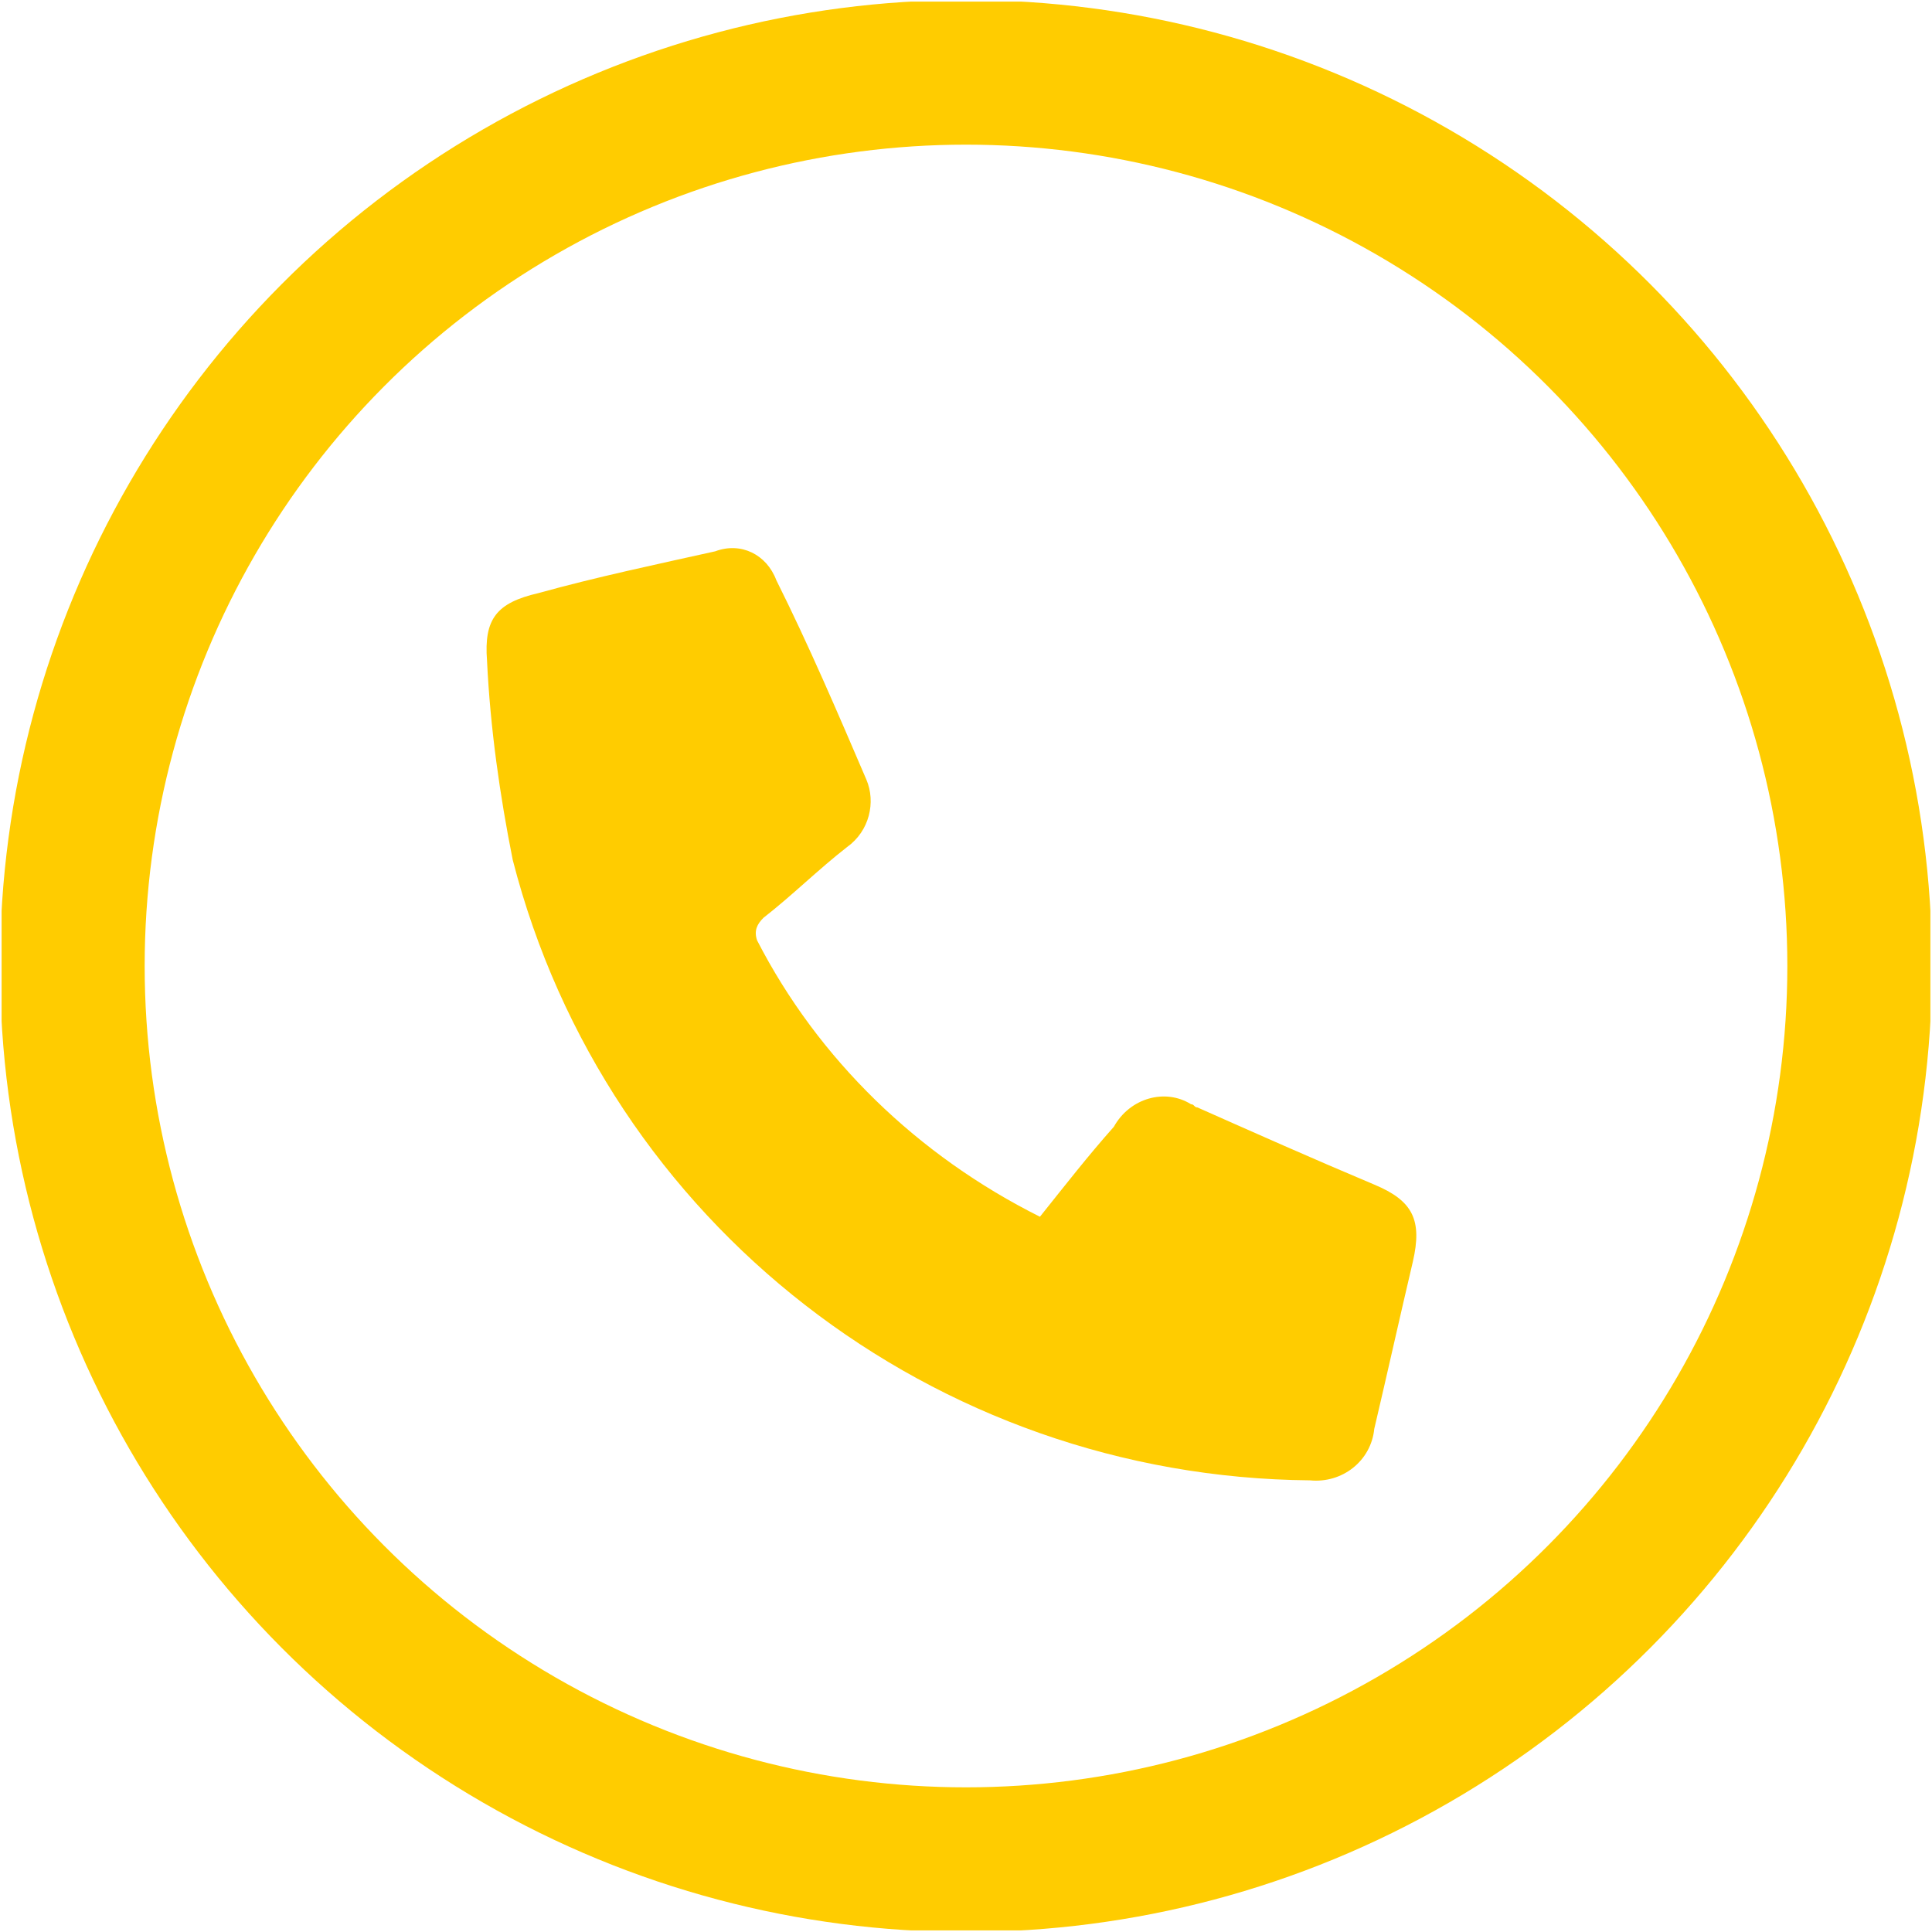 <?xml version="1.0" encoding="UTF-8"?>
<svg xmlns="http://www.w3.org/2000/svg" xmlns:xlink="http://www.w3.org/1999/xlink" id="Ebene_1" data-name="Ebene 1" viewBox="0 0 60.1 60.1" width="65535" height="65535">
  <defs>
    <style>
      .cls-1, .cls-2 {
        fill: none;
      }

      .cls-3 {
        clip-path: url(#clippath);
      }

      .cls-2 {
        stroke: #fc0;
        stroke-width: 4.5px;
      }

      .cls-4 {
        fill: #fc0;
      }
    </style>
    <clipPath id="clippath">
      <rect class="cls-1" x=".05" y=".05" width="60" height="60"/>
    </clipPath>
  </defs>
  <g class="cls-3">
    <g id="a">
      <g>
        <g>
          <circle class="cls-1" cx="30.05" cy="30.05" r="30"/>
          <circle class="cls-2" cx="30.05" cy="30.05" r="27.8"/>
        </g>
        <path class="cls-4" d="M32.35,37.85c.8-1,1.5-1.9,2.3-2.8,.5-.9,1.6-1.2,2.4-.7,.1,0,.1,.1,.2,.1,1.8,.8,3.6,1.6,5.5,2.4,1.2,.5,1.5,1.1,1.2,2.4-.4,1.7-.8,3.5-1.2,5.2-.1,1-1,1.7-2,1.6-11.7-.1-21.9-8-24.8-19.3-.4-2-.7-4.1-.8-6.2-.1-1.3,.3-1.8,1.6-2.1,1.8-.5,3.7-.9,5.5-1.3,.8-.3,1.6,.1,1.9,.9,1,2,1.9,4.1,2.8,6.2,.3,.7,.1,1.6-.6,2.1-.9,.7-1.7,1.5-2.6,2.2-.2,.2-.3,.4-.2,.7,1.9,3.7,5,6.7,8.8,8.6"/>
      </g>
    </g>
  </g>
</svg>
